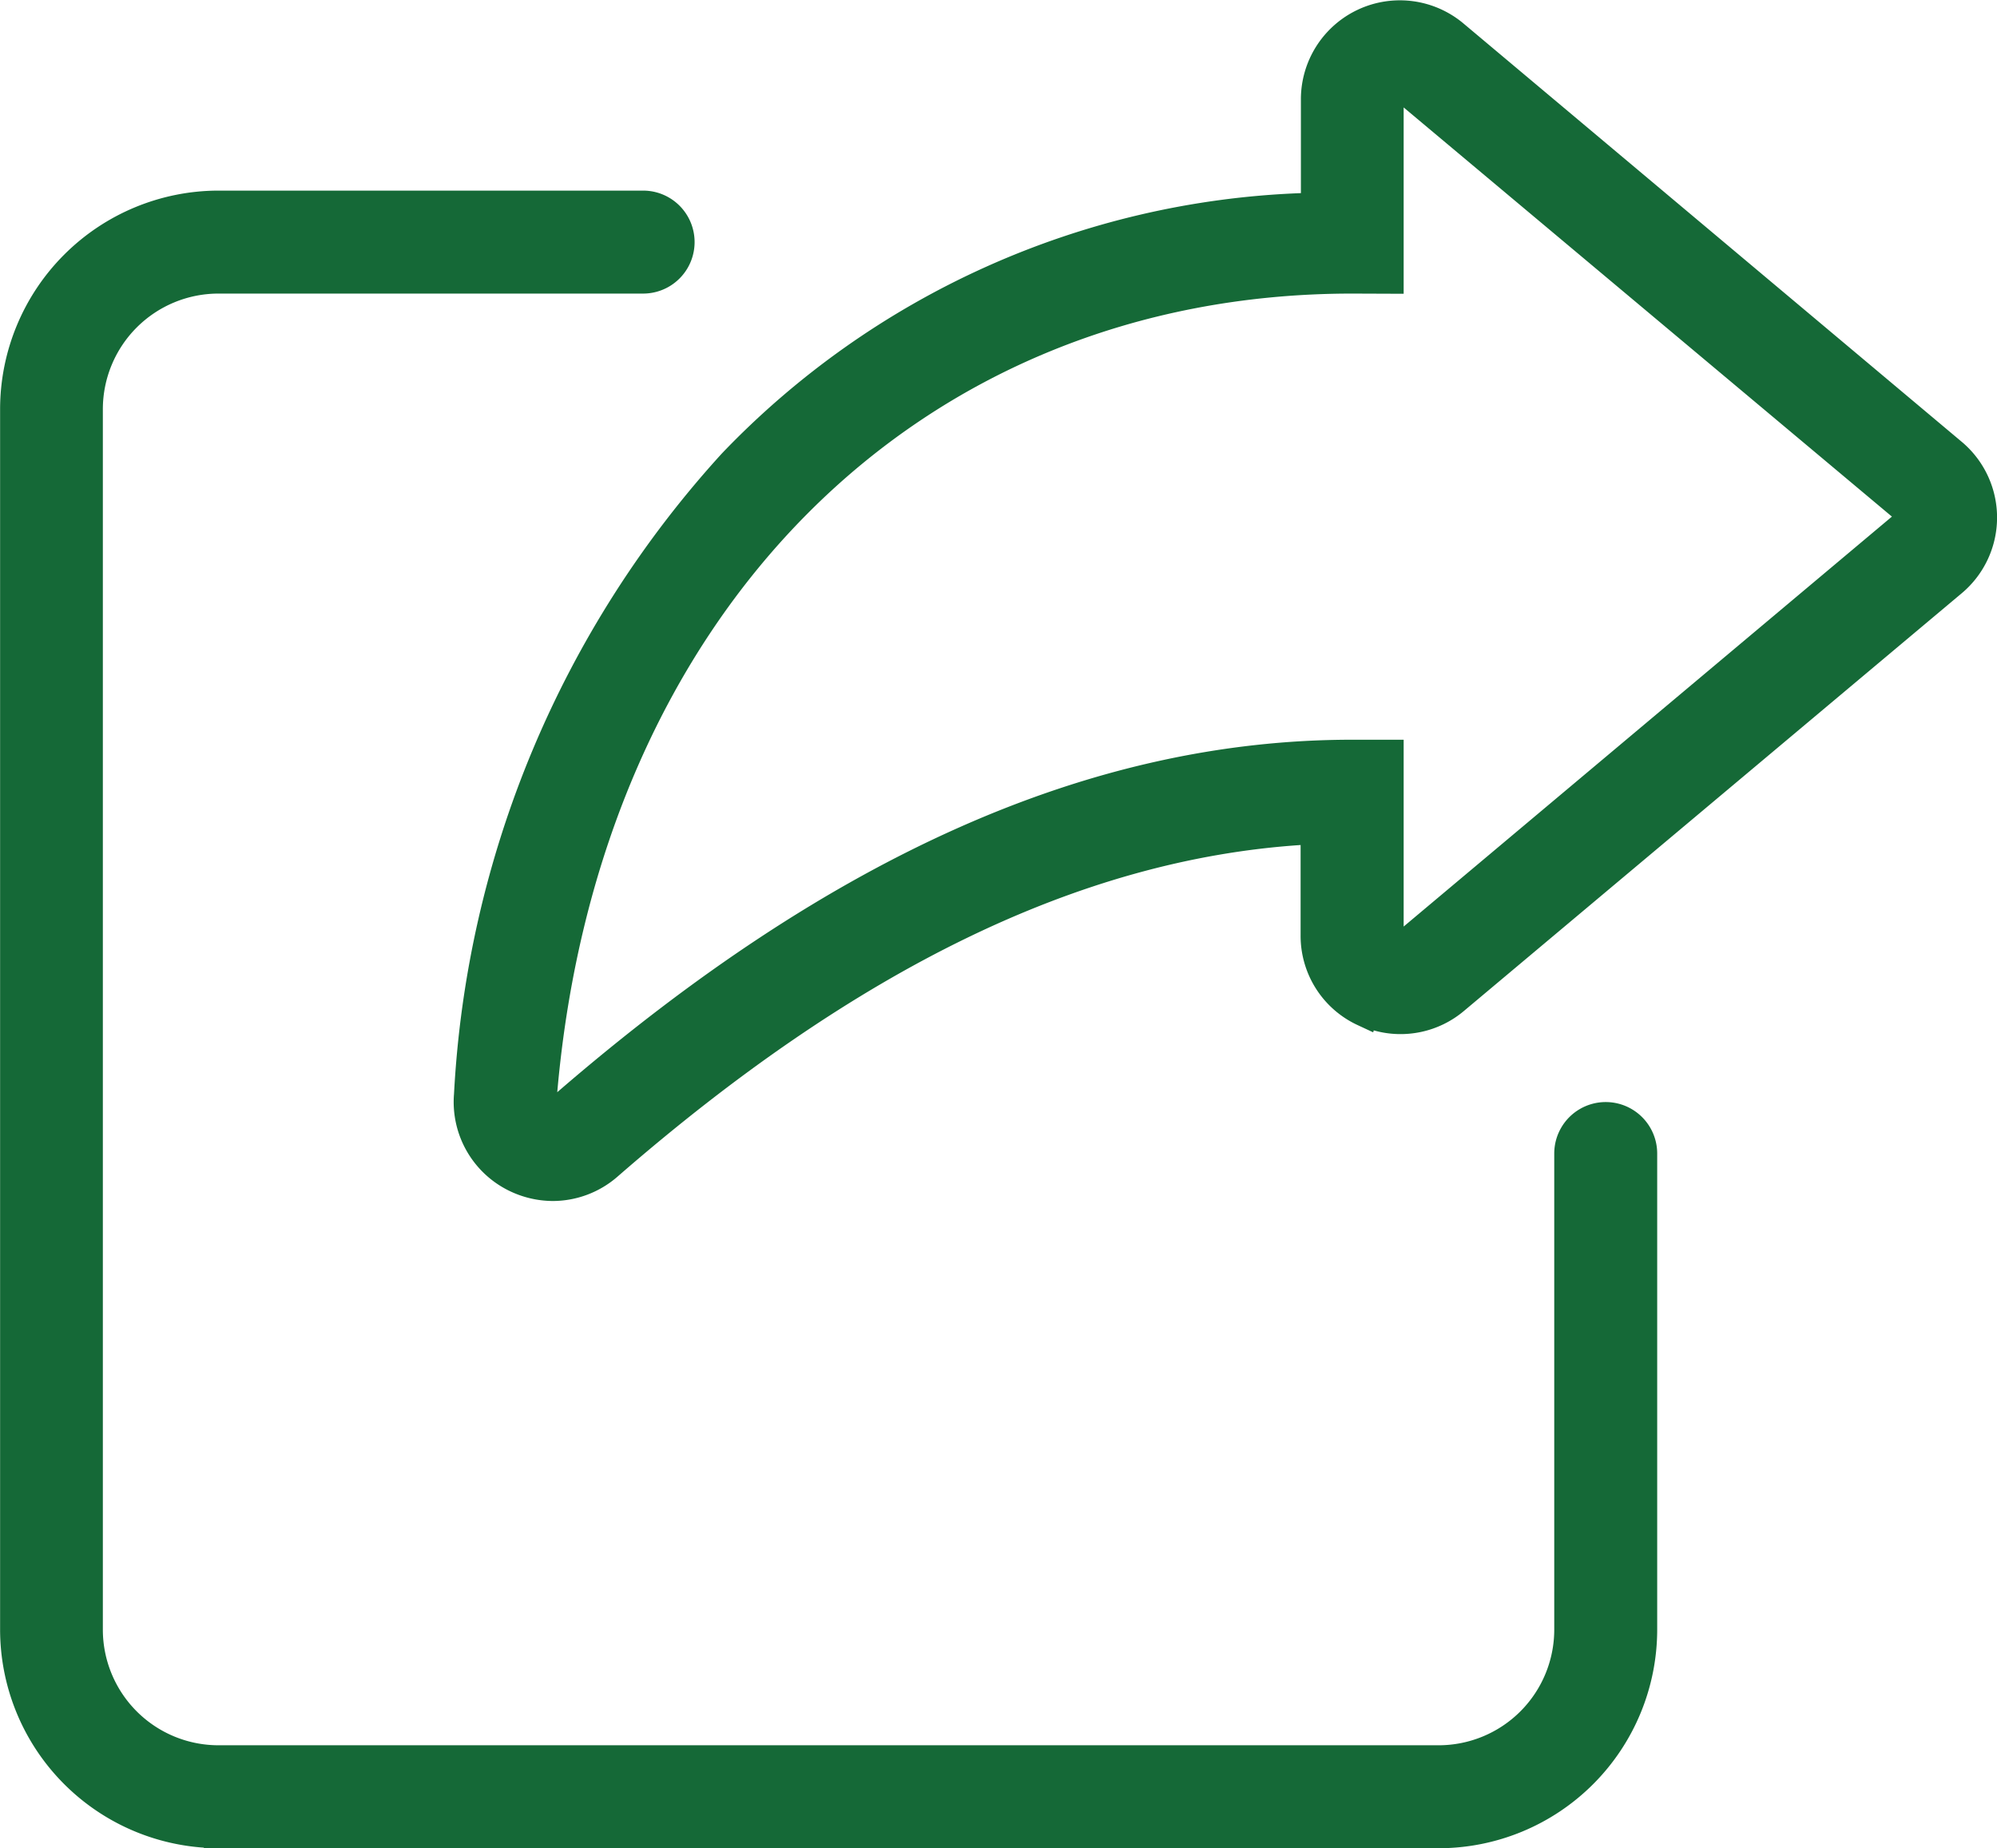 <svg xmlns="http://www.w3.org/2000/svg" width="20.581" height="19.043" viewBox="0 0 20.581 19.043">
  <g id="Group_467" data-name="Group 467" transform="translate(-1696.85 -477.85)">
    <path id="Path_3541" data-name="Path 3541" d="M12.1,37.569H24.677a2.1,2.1,0,0,0,2.1-2.1V30.561a.38.38,0,1,0-.761,0v4.906a1.343,1.343,0,0,1-1.341,1.341H12.1a1.343,1.343,0,0,1-1.341-1.341V22.89A1.343,1.343,0,0,1,12.1,21.549h4.378a.38.38,0,0,0,0-.761H12.1a2.1,2.1,0,0,0-2.1,2.1V35.466a2.1,2.1,0,0,0,2.1,2.1Z" transform="translate(1687 459.175)" fill="#156937"/>
    <path id="Path_3541_-_Outline" data-name="Path 3541 - Outline" d="M24.677,37.719H11.951v-.006a2.254,2.254,0,0,1-2.1-2.246V22.89A2.254,2.254,0,0,1,12.1,20.639h4.378a.53.53,0,0,1,0,1.061H12.1A1.192,1.192,0,0,0,10.91,22.89V35.467A1.192,1.192,0,0,0,12.1,36.658H24.677a1.192,1.192,0,0,0,1.191-1.191V30.561a.53.53,0,0,1,1.061,0v4.906A2.254,2.254,0,0,1,24.677,37.719Zm-12.426-.3H24.677a1.954,1.954,0,0,0,1.951-1.951V30.561a.23.23,0,0,0-.461,0v4.906a1.493,1.493,0,0,1-1.491,1.491H12.1a1.493,1.493,0,0,1-1.491-1.491V22.89A1.493,1.493,0,0,1,12.1,21.4h4.378a.23.23,0,1,0,0-.461H12.1A1.954,1.954,0,0,0,10.15,22.89V35.466A1.954,1.954,0,0,0,12.1,37.418Z" transform="translate(1687 459.175)" fill="#156937"/>
    <path id="Path_3542" data-name="Path 3542" d="M37.68,23.317a.866.866,0,0,0,.931-.122l5.128-4.307a.868.868,0,0,0,0-1.333l-5.13-4.307a.872.872,0,0,0-1.432.669v1.105c-4.814.182-8.3,3.812-8.728,9.154a.869.869,0,0,0,.476.847.879.879,0,0,0,.393.094.866.866,0,0,0,.567-.213c2.545-2.215,4.936-3.351,7.288-3.463v1.09a.865.865,0,0,0,.5.791Zm-8.292,1.009a.1.1,0,0,1-.119.013.109.109,0,0,1-.063-.107c.406-5.06,3.762-8.462,8.351-8.462h.38V13.913a.109.109,0,0,1,.063-.1.107.107,0,0,1,.119.015l5.13,4.307a.107.107,0,0,1,.041.086.111.111,0,0,1-.041.086l-5.13,4.307a.1.1,0,0,1-.119.015.1.1,0,0,1-.063-.1V20.668h-.38c-2.67,0-5.341,1.2-8.168,3.658Z" transform="translate(1673.23 464.957)" fill="#156937"/>
    <path id="Path_3542_-_Outline" data-name="Path 3542 - Outline" d="M29.318,25.268a1.035,1.035,0,0,1-.46-.11,1.018,1.018,0,0,1-.559-.993,10.623,10.623,0,0,1,2.761-6.6,8.707,8.707,0,0,1,5.967-2.682v-.962a1.02,1.02,0,0,1,1.678-.784l5.131,4.307a1.018,1.018,0,0,1,0,1.563L38.707,23.31a1.014,1.014,0,0,1-.929.2l-.006.02-.157-.073a1.013,1.013,0,0,1-.591-.927V21.6c-2.27.152-4.575,1.272-7.04,3.417A1.019,1.019,0,0,1,29.318,25.268Zm8.733-12.075a.73.73,0,0,0-.724.725v1.25l-.144.005c-4.716.179-8.166,3.8-8.584,9.016a.719.719,0,0,0,.394.7.733.733,0,0,0,.326.078.718.718,0,0,0,.469-.176c2.575-2.241,4.988-3.386,7.379-3.5l.157-.007v1.248a.715.715,0,0,0,.327.605l.092.043a.732.732,0,0,0,.31.069.714.714,0,0,0,.462-.17l5.128-4.306a.718.718,0,0,0,0-1.1l-5.131-4.307A.721.721,0,0,0,38.051,13.193ZM29.32,24.5a.264.264,0,0,1-.119-.029.258.258,0,0,1-.146-.249c.413-5.148,3.829-8.6,8.5-8.6h.23V13.913a.259.259,0,0,1,.143-.233l.013-.006a.255.255,0,0,1,.272.038l5.13,4.306a.257.257,0,0,1,.1.2.261.261,0,0,1-.093.2l-5.132,4.308a.261.261,0,0,1-.429-.2V20.818h-.23c-2.632,0-5.272,1.184-8.069,3.621l-.036.032h-.012A.247.247,0,0,1,29.32,24.5Zm8.236-8.582c-4.477,0-7.76,3.3-8.193,8.229,2.828-2.443,5.509-3.632,8.193-3.632h.53v1.925l5.032-4.224L38.086,14V15.92Z" transform="translate(1673.23 464.957)" fill="#156937"/>
  </g>
</svg>
